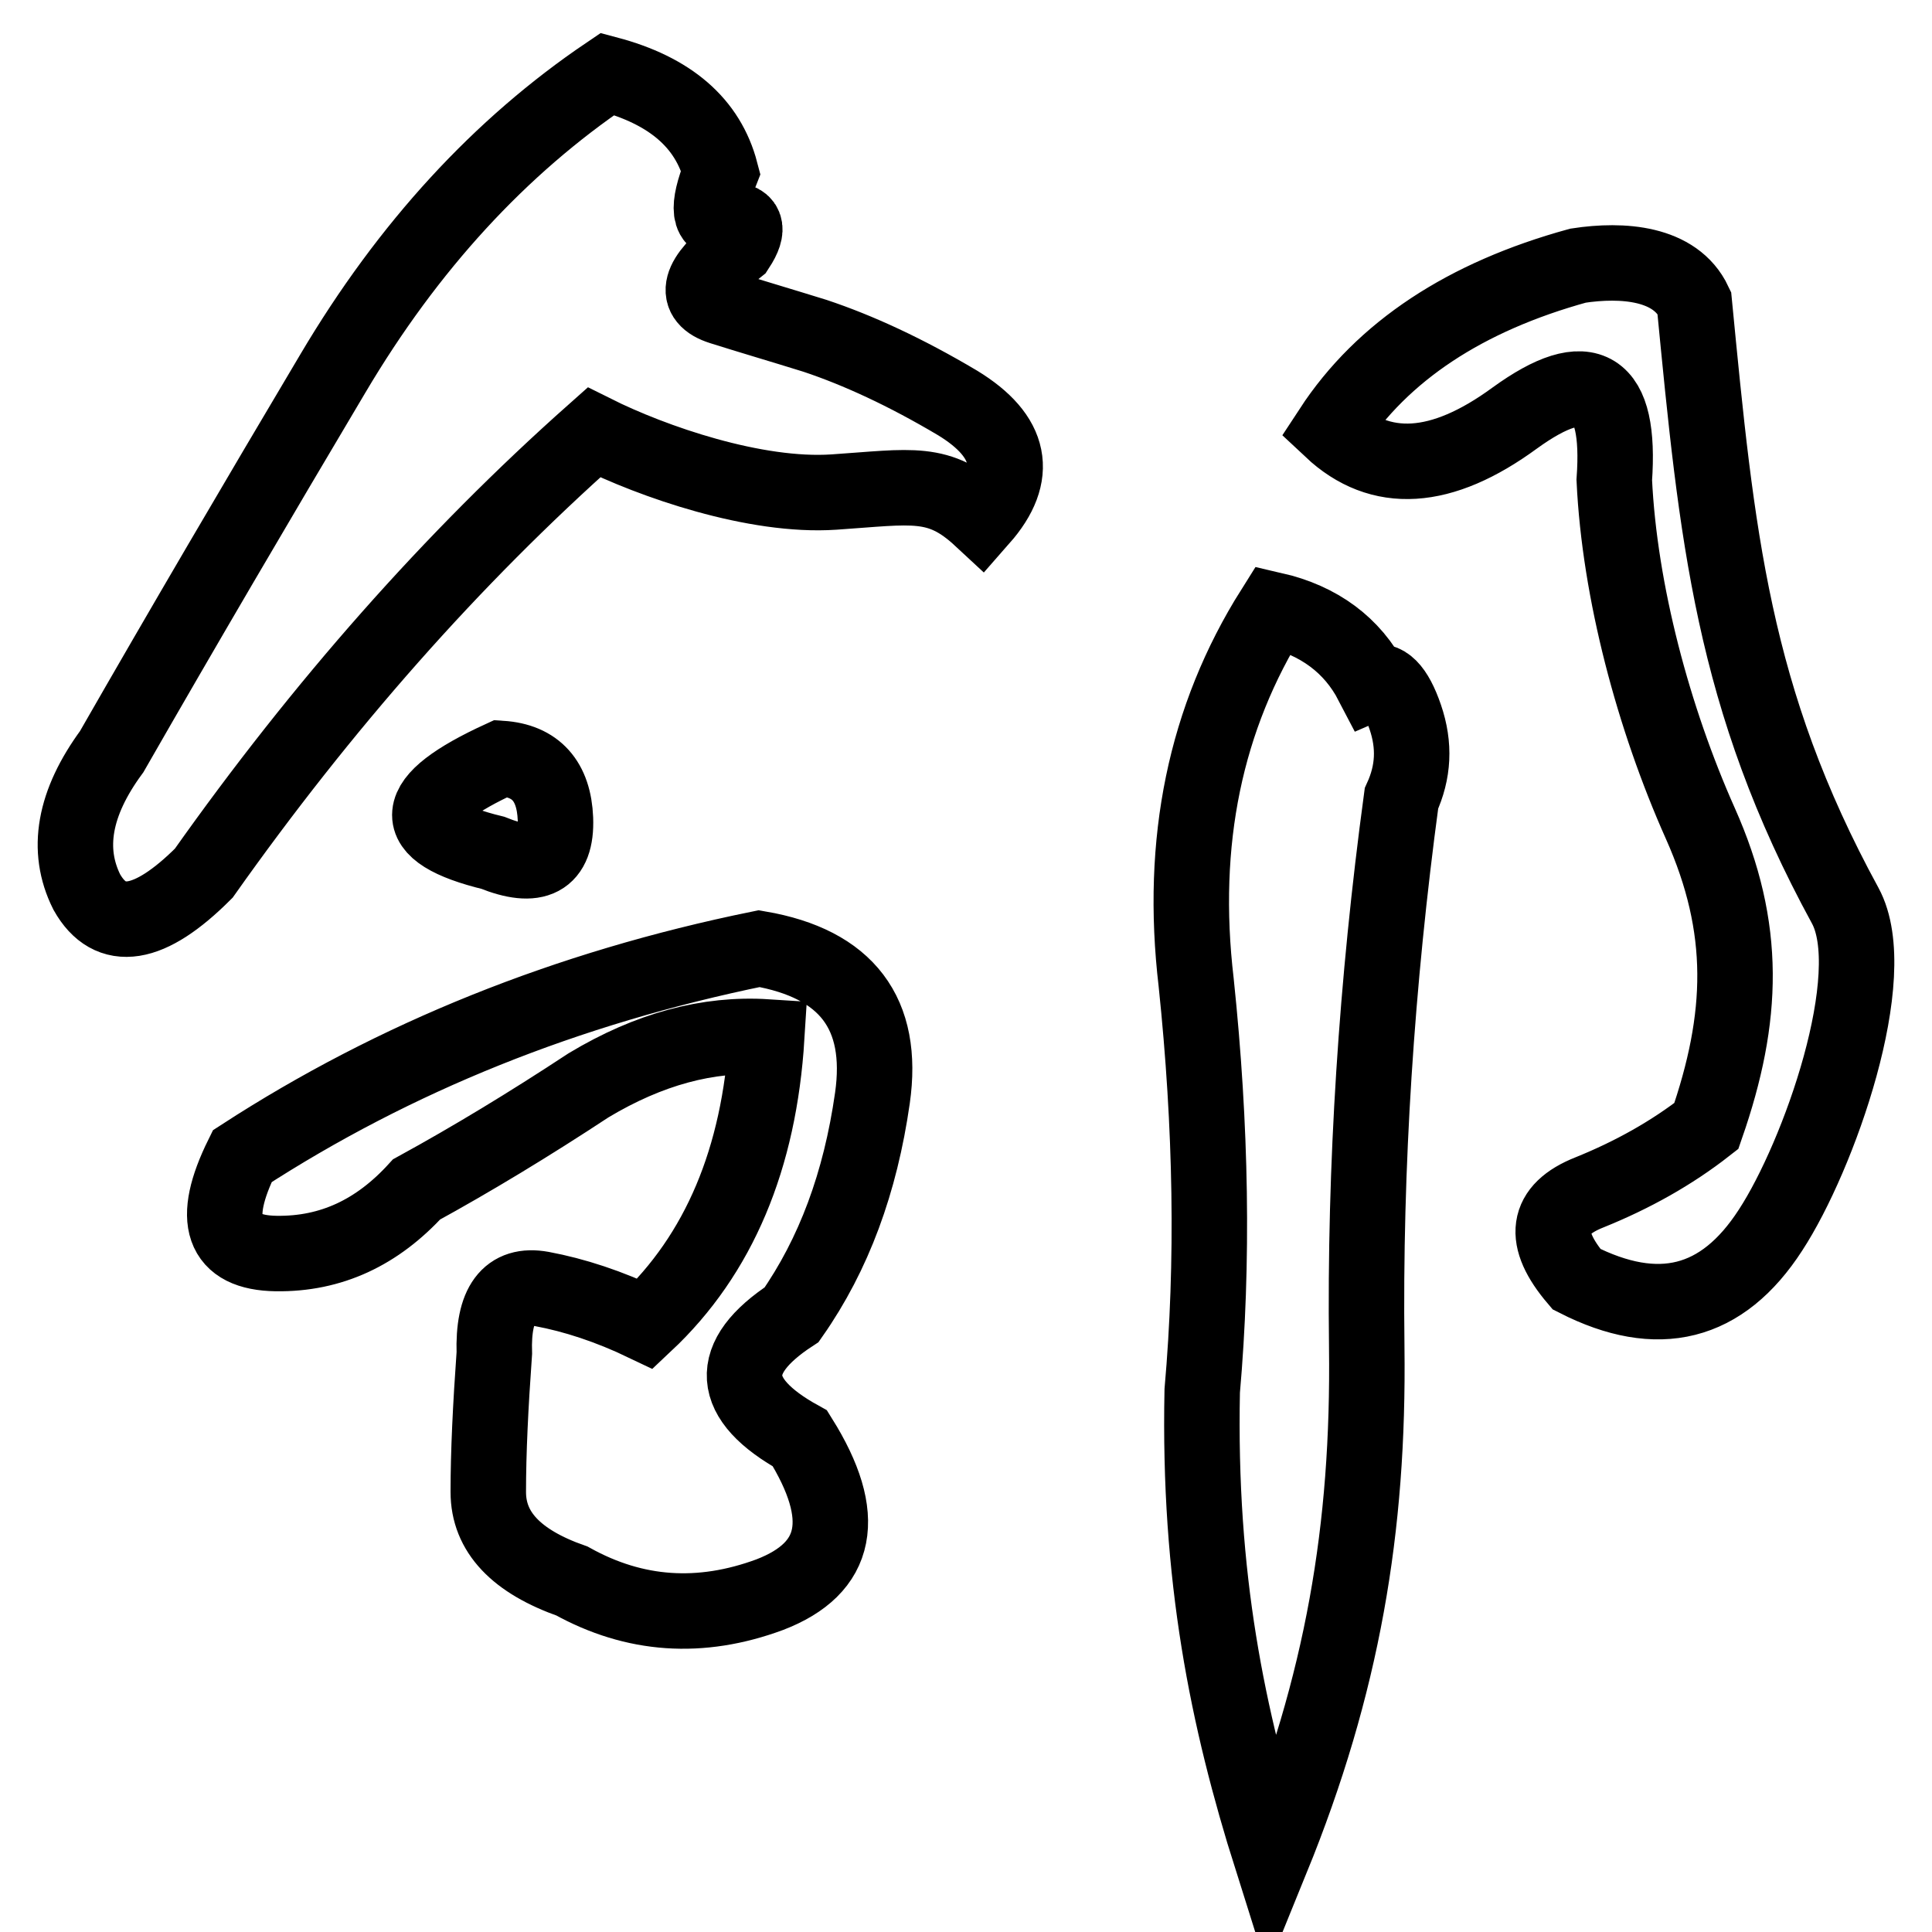 <?xml version="1.0" encoding="utf-8"?>
<!-- Svg Vector Icons : http://www.onlinewebfonts.com/icon -->
<!DOCTYPE svg PUBLIC "-//W3C//DTD SVG 1.1//EN" "http://www.w3.org/Graphics/SVG/1.1/DTD/svg11.dtd">
<svg version="1.1" xmlns="http://www.w3.org/2000/svg" xmlns:xlink="http://www.w3.org/1999/xlink" x="0px" y="0px" viewBox="0 0 256 256" enable-background="new 0 0 256 256" xml:space="preserve">
<g><g><path stroke-width="10" fill-opacity="0" stroke="#000000"  d="M95.5,22.8c-1.9,4.8-1.6,6.9,0.8,6.4c2.6-0.2,3.1,1,1.4,3.6c-5.2,4.1-5.9,6.7-2.1,7.9c3.8,1.2,7.9,2.4,12.4,3.8c5.7,1.9,12,4.8,18.9,8.9c7.2,4.4,8.2,9.5,3.1,15.3c-5.6-5.2-9.1-4.2-19.5-3.5s-24-4-31.8-7.9C59.9,74,42.7,93.5,27,115.7c-7.2,7.2-12.4,8-15.5,2.5c-2.8-5.6-1.7-11.8,3.3-18.6C24.2,83.2,34,66.5,44.1,49.5C54.1,32.6,66.3,19.4,80.5,9.8C88.8,12,93.8,16.3,95.5,22.8z M115.6,145.5c-1.6,11.2-5.1,20.7-10.7,28.7c-8.7,5.7-8.3,11.2,1.1,16.4c6.5,10.4,5.1,17.2-4,20.7c-9.2,3.4-17.9,2.8-26.2-1.8c-7.4-2.6-11.1-6.5-11.1-11.8c0-5.3,0.3-11.4,0.8-18.4c-0.2-6.5,1.9-9.3,6.3-8.5c4.3,0.8,8.9,2.3,13.7,4.6c9.8-9.2,15.1-21.9,16.1-38c-7.8-0.5-15.6,1.6-23.6,6.4c-7.9,5.2-15.5,9.8-22.8,13.8c-5.2,5.7-11.3,8.6-18.6,8.5c-7.2-0.1-8.7-4.4-4.5-12.9c20.2-13.1,43-22.3,68.5-27.5C112.2,127.7,117.2,134.3,115.6,145.5z M73.6,108.5c0.2,5.4-2.6,6.8-8.3,4.5c-11.5-2.8-11.1-6.9,1.1-12.5C71,100.8,73.4,103.5,73.6,108.5z M181.8,90.5c1.6-0.7,3.1,0.7,4.4,4.5s1.1,7.3-0.5,10.8c-3.3,24.4-4.9,48.7-4.6,72.7c0.3,24-3.2,44.7-12.6,67.8c-5.9-18.7-9.7-37.4-9.2-62c1.5-17,1.2-35-0.8-54.1c-2.2-18.7,1.2-35.1,10.2-49.4C174.8,82.2,179.2,85.5,181.8,90.5z M224.5,40.1c3,30.9,5,52.4,20,79.9c5,9.2-3.5,33.2-9.9,43c-6.4,9.9-14.9,12-25.7,6.5c-4.6-5.4-4.1-9.2,1.7-11.5c5.7-2.3,10.9-5.2,15.5-8.8c5-14.4,5.4-26.2-0.8-40.1c-6.2-13.9-10.7-30.7-11.4-45.5c0.9-12.6-3.4-15.3-13.2-8.2c-9.7,7.1-17.8,7.6-24.3,1.5c6.8-10.4,17.8-17.6,32.7-21.7C215,34.3,222,34.8,224.5,40.1z"/></g></g>
</svg>